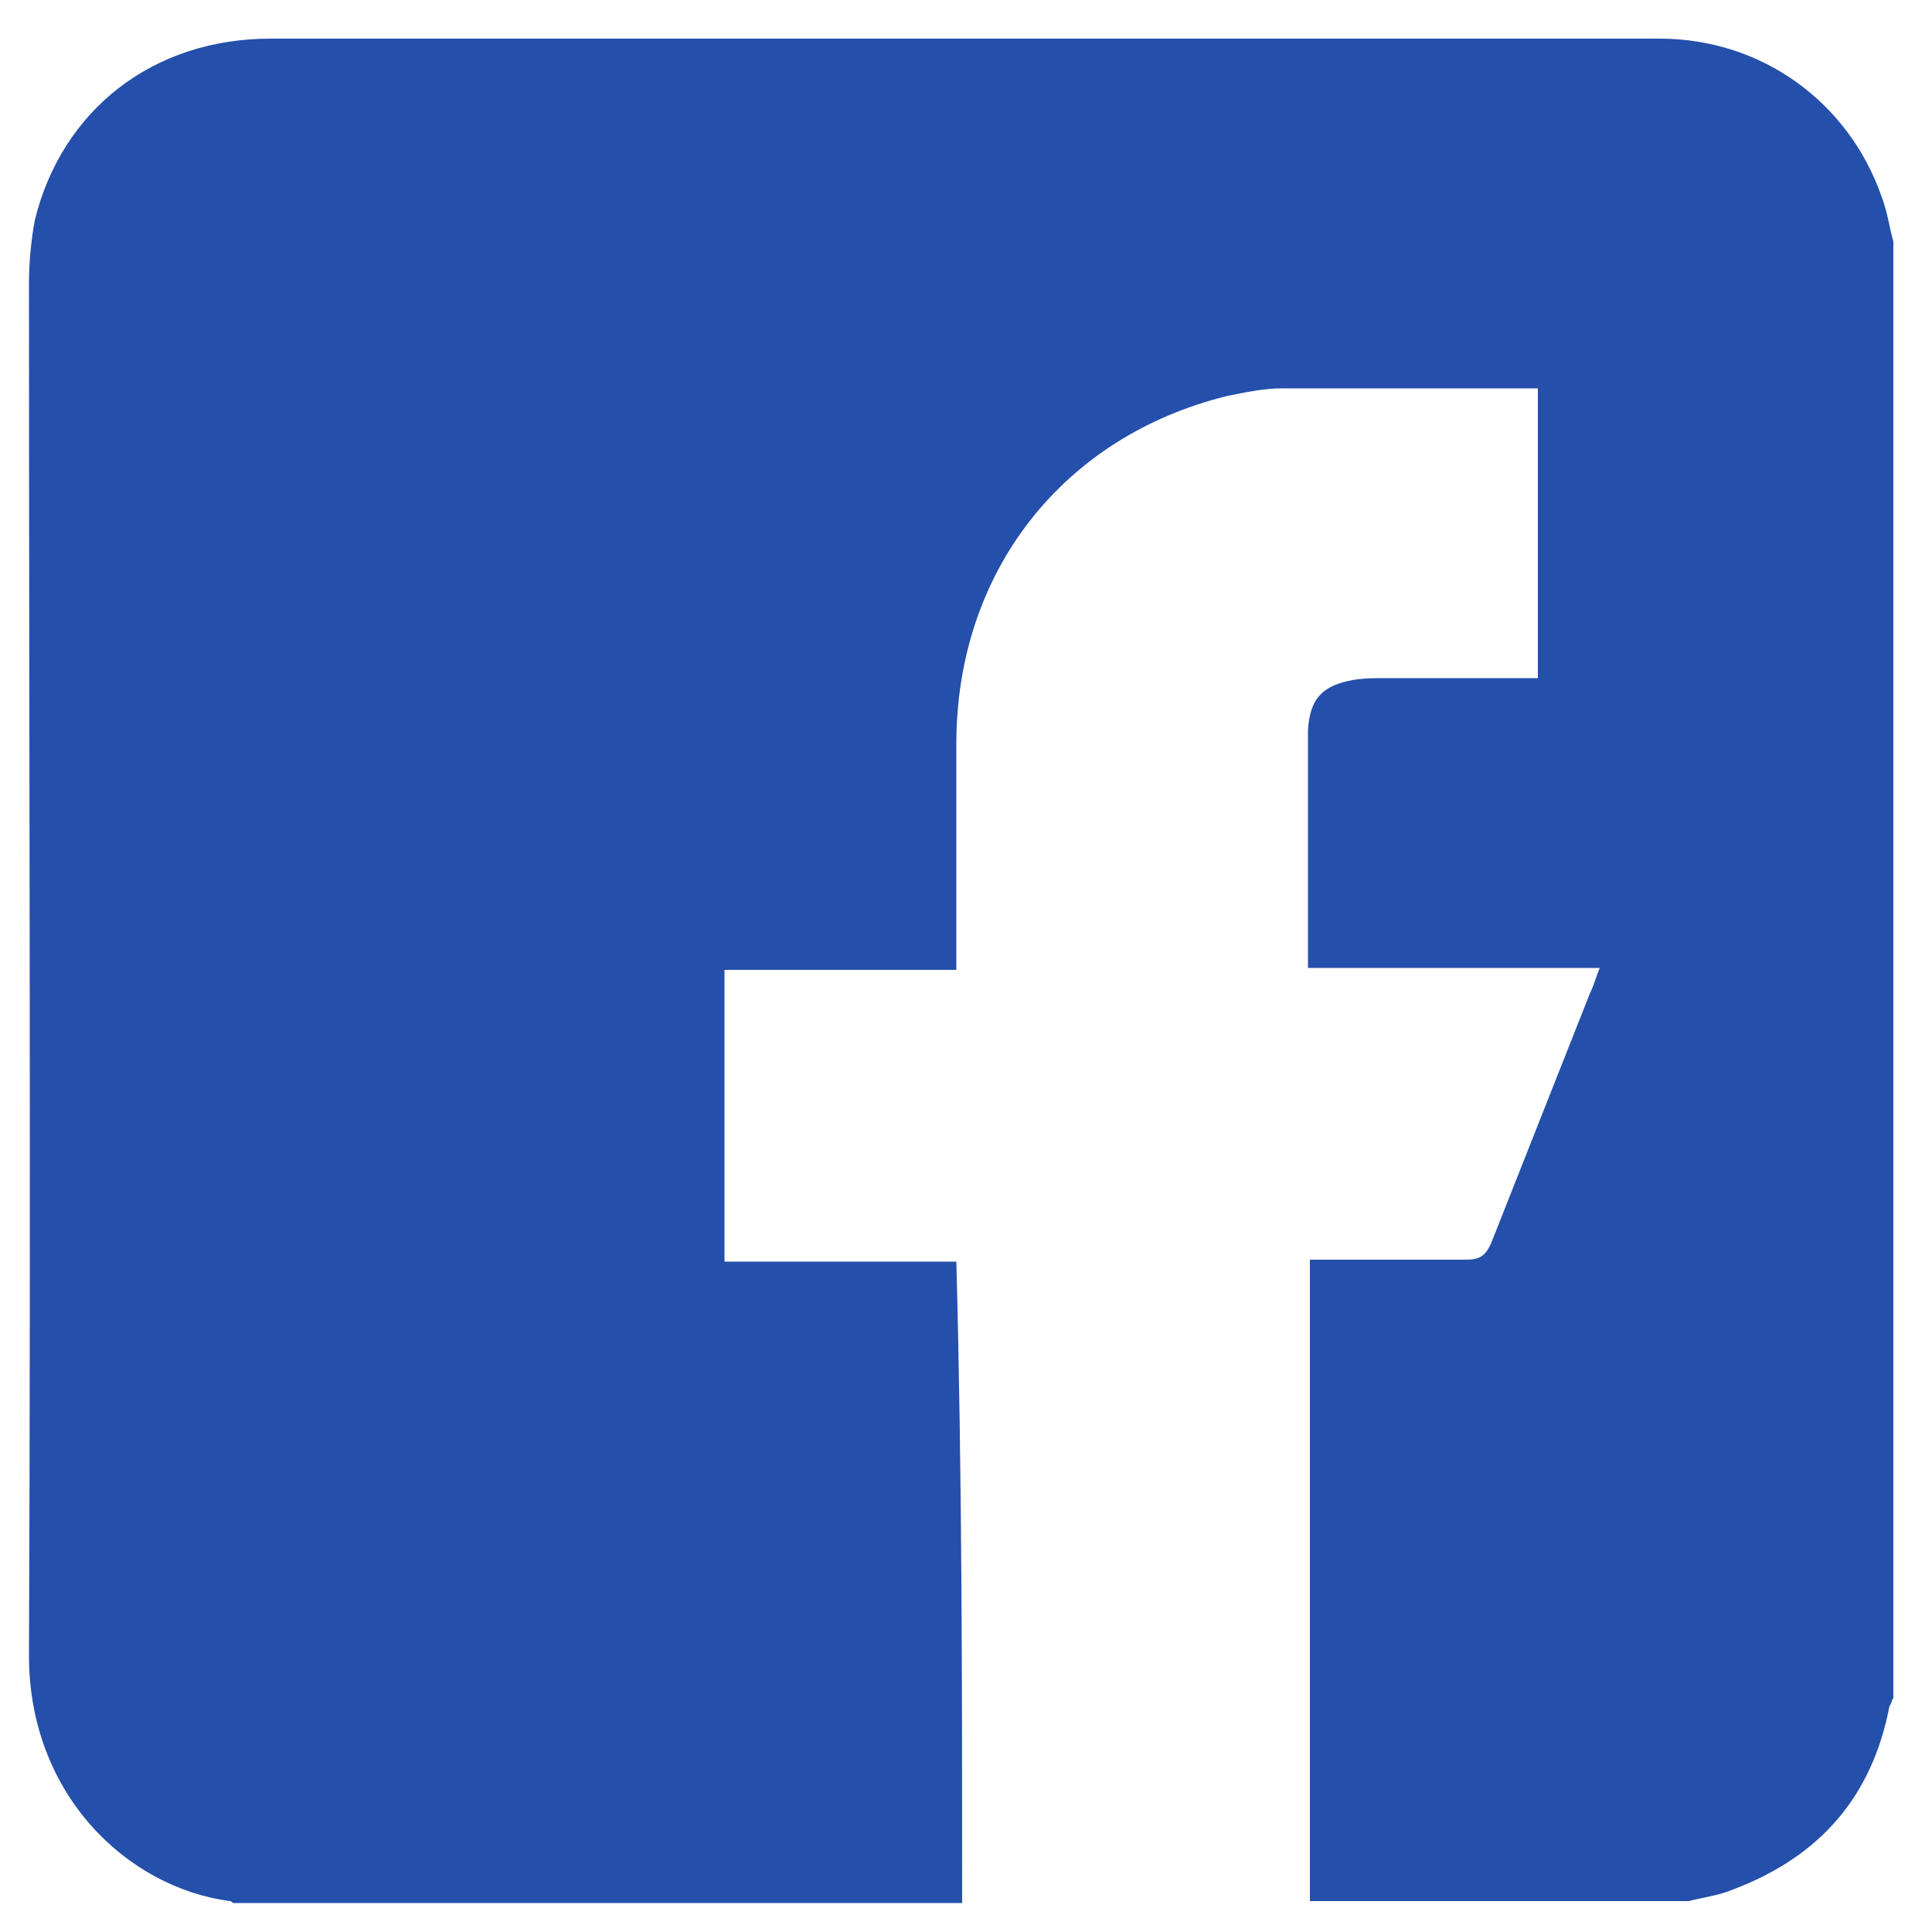 <?xml version="1.0" encoding="utf-8"?>
<!-- Generator: Adobe Illustrator 27.4.0, SVG Export Plug-In . SVG Version: 6.00 Build 0)  -->
<svg version="1.1" id="Capa_1" xmlns="http://www.w3.org/2000/svg" xmlns:xlink="http://www.w3.org/1999/xlink" x="0px" y="0px"
	 viewBox="0 0 100 100" style="enable-background:new 0 0 100 100;" xml:space="preserve">
<style type="text/css">
	.st0{fill:#244FAB;}
</style>
<g>
	<path class="st0" d="M49.8,98.5c-12.6,0-25.1,0-37.7,0c-0.1,0-0.1-0.1-0.2-0.1C6.6,97.7,1.5,92.9,1.5,85.7c0.1-23.7,0-47.3,0-71
		c0-1.1,0.1-2.2,0.3-3.3C3.2,5.7,7.9,2,14,2c19.4,0,38.7,0,58.1,0c4.6,0,9.2,0,13.8,0c5.3,0,9.8,3.3,11.5,8.2
		c0.3,0.8,0.4,1.6,0.6,2.3c0,25.1,0,50.3,0,75.4c-0.1,0.1-0.1,0.3-0.2,0.4c-0.9,4.7-3.6,7.8-8.1,9.5c-0.7,0.3-1.5,0.4-2.3,0.6
		c-6.5,0-13.1,0-19.6,0c0-11,0-22.1,0-33.2c2.8,0,5.5,0,8.1,0c0.7,0,1-0.2,1.3-0.9c1.7-4.3,3.4-8.6,5.1-12.9
		c0.2-0.4,0.3-0.8,0.5-1.3c-5.1,0-10,0-15.1,0c0-2.8,0-5.5,0-8.3c0-1.4,0-2.7,0-4c0.1-1.6,0.7-2.3,2.3-2.6c0.6-0.1,1.1-0.1,1.7-0.1
		c2.2,0,4.3,0,6.5,0c0.5,0,1,0,1.4,0c0-5.1,0-10.1,0-15c-4.4,0-8.8,0-13.2,0c-1,0-1.9,0.2-2.9,0.4c-8.5,2.1-14,9.1-14,18
		c0,3.5,0,7.1,0,10.6c0,0.3,0,0.7,0,1.1c-4.1,0-8,0-12,0c0,5.1,0,10,0,15.1c4,0,8,0,12,0C49.8,76.5,49.8,87.5,49.8,98.5z"/>
</g>
</svg>
